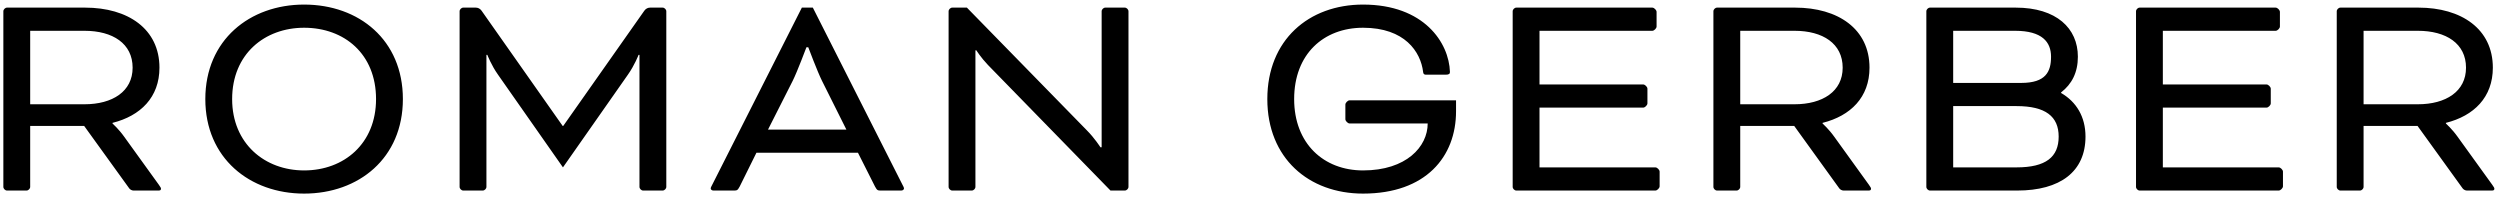 <svg width="328" height="26" viewBox="0 0 328 26" fill="none" xmlns="http://www.w3.org/2000/svg">
<path d="M0.44 24.52V1.48C0.44 1.24 0.68 1 0.92 1H11.16C16.8 1 20.92 3.8 20.92 8.88C20.92 12.76 18.44 15.2 14.76 16.12V16.2C14.76 16.2 15.6 16.96 16.28 17.92L20.84 24.24C21.08 24.56 21.12 24.68 21.12 24.76C21.12 24.92 21.04 25 20.8 25H17.52C17.32 25 17.08 24.88 16.96 24.72L11.04 16.52H3.96V24.52C3.96 24.76 3.72 25 3.48 25H0.92C0.68 25 0.44 24.76 0.44 24.52ZM11.08 4.04H3.96V13.68H11.08C14.76 13.68 17.4 12 17.4 8.88C17.4 5.72 14.8 4.04 11.08 4.04ZM39.898 0.6C47.097 0.6 52.858 5.24 52.858 13C52.858 20.76 47.057 25.4 39.898 25.4C32.778 25.4 26.938 20.76 26.938 13C26.938 5.24 32.778 0.6 39.898 0.6ZM39.898 3.64C34.737 3.64 30.457 7.08 30.457 13C30.457 18.84 34.737 22.36 39.898 22.36C45.138 22.36 49.337 18.84 49.337 13C49.337 7.08 45.178 3.64 39.898 3.64ZM85.299 1H86.939C87.179 1 87.419 1.24 87.419 1.48V24.52C87.419 24.76 87.179 25 86.939 25H84.379C84.139 25 83.899 24.76 83.899 24.52V7.2H83.779C83.779 7.2 83.259 8.56 82.379 9.8L73.859 21.96L65.339 9.8C64.459 8.56 63.939 7.2 63.939 7.2H63.819V24.52C63.819 24.76 63.579 25 63.339 25H60.779C60.539 25 60.299 24.76 60.299 24.52V1.48C60.299 1.24 60.539 1 60.779 1H62.419C62.699 1 62.979 1.12 63.179 1.4L73.819 16.52H73.899L84.539 1.4C84.739 1.12 85.019 1 85.299 1ZM114.804 24.48L112.564 20.04H99.244L97.044 24.48C96.764 25 96.684 25 96.204 25H93.604C93.364 25 93.244 24.84 93.244 24.72C93.244 24.6 93.364 24.4 93.444 24.24L105.204 1H106.644L118.404 24.24C118.484 24.4 118.604 24.6 118.604 24.72C118.604 24.84 118.484 25 118.244 25H115.644C115.164 25 115.084 25 114.804 24.48ZM104.004 10.6L100.764 17H111.044L107.844 10.6C107.244 9.4 106.044 6.2 106.044 6.2H105.804C105.804 6.2 104.604 9.4 104.004 10.6ZM145.696 25L129.616 8.52C128.696 7.56 128.096 6.6 128.096 6.6H127.976V24.52C127.976 24.76 127.736 25 127.496 25H124.936C124.696 25 124.456 24.76 124.456 24.52V1.48C124.456 1.24 124.696 1 124.936 1H126.856L142.576 17.08C143.616 18.12 144.376 19.32 144.376 19.32H144.536V1.48C144.536 1.24 144.776 1 145.016 1H147.576C147.816 1 148.056 1.24 148.056 1.48V24.52C148.056 24.76 147.816 25 147.576 25H145.696ZM191.033 13.16V14.6C191.033 20.56 187.073 25.4 178.833 25.4C171.713 25.4 166.273 20.76 166.273 13C166.273 5.24 171.713 0.6 178.833 0.6C186.833 0.6 190.113 5.6 190.233 9.44C190.233 9.68 190.113 9.8 189.673 9.8H187.153C186.953 9.8 186.753 9.8 186.713 9.44C186.393 6.8 184.313 3.64 178.833 3.64C173.673 3.64 169.793 7.08 169.793 13C169.793 18.84 173.673 22.36 178.833 22.36C184.513 22.36 187.313 19.24 187.313 16.2H177.073C176.833 16.2 176.513 15.88 176.513 15.64V13.72C176.513 13.48 176.833 13.16 177.073 13.16H191.033ZM215.583 14.12H201.983V21.96H217.183C217.423 21.96 217.743 22.28 217.743 22.52V24.44C217.743 24.68 217.423 25 217.183 25H198.943C198.703 25 198.463 24.76 198.463 24.52V1.48C198.463 1.24 198.703 1 198.943 1H216.783C217.023 1 217.343 1.32 217.343 1.56V3.48C217.343 3.72 217.023 4.04 216.783 4.04H201.983V11.08H215.583C215.823 11.08 216.143 11.4 216.143 11.64V13.56C216.143 13.8 215.823 14.12 215.583 14.12ZM224.799 24.52V1.48C224.799 1.24 225.039 1 225.279 1H235.519C241.159 1 245.279 3.8 245.279 8.88C245.279 12.76 242.799 15.2 239.119 16.12V16.2C239.119 16.2 239.959 16.96 240.639 17.92L245.199 24.24C245.439 24.56 245.479 24.68 245.479 24.76C245.479 24.92 245.399 25 245.159 25H241.879C241.679 25 241.439 24.88 241.319 24.72L235.399 16.52H228.319V24.52C228.319 24.76 228.079 25 227.839 25H225.279C225.039 25 224.799 24.76 224.799 24.52ZM235.439 4.04H228.319V13.68H235.439C239.119 13.68 241.759 12 241.759 8.88C241.759 5.72 239.159 4.04 235.439 4.04ZM264.657 25H253.217C252.977 25 252.737 24.76 252.737 24.52V1.48C252.737 1.24 252.977 1 253.217 1H264.457C269.817 1 272.617 3.72 272.617 7.44C272.617 9.52 271.817 11.04 270.417 12.12V12.2C272.417 13.36 273.617 15.32 273.617 17.92C273.617 22.52 270.297 25 264.657 25ZM256.257 21.96H264.577C268.417 21.96 270.097 20.6 270.097 17.92C270.097 15.28 268.377 13.92 264.577 13.92H256.257V21.96ZM264.377 4.04H256.257V10.88H265.177C268.417 10.88 269.097 9.4 269.097 7.44C269.097 5.52 267.937 4.04 264.377 4.04ZM297.365 14.12H283.765V21.96H298.965C299.205 21.96 299.525 22.28 299.525 22.52V24.44C299.525 24.68 299.205 25 298.965 25H280.725C280.485 25 280.245 24.76 280.245 24.52V1.48C280.245 1.24 280.485 1 280.725 1H298.565C298.805 1 299.125 1.32 299.125 1.56V3.48C299.125 3.72 298.805 4.04 298.565 4.04H283.765V11.08H297.365C297.605 11.08 297.925 11.4 297.925 11.64V13.56C297.925 13.8 297.605 14.12 297.365 14.12ZM306.581 24.52V1.48C306.581 1.24 306.821 1 307.061 1H317.301C322.941 1 327.061 3.8 327.061 8.88C327.061 12.76 324.581 15.2 320.901 16.12V16.2C320.901 16.2 321.741 16.96 322.421 17.92L326.981 24.24C327.221 24.56 327.261 24.68 327.261 24.76C327.261 24.92 327.181 25 326.941 25H323.661C323.461 25 323.221 24.88 323.101 24.72L317.181 16.52H310.101V24.52C310.101 24.76 309.861 25 309.621 25H307.061C306.821 25 306.581 24.76 306.581 24.52ZM317.221 4.04H310.101V13.68H317.221C320.901 13.68 323.541 12 323.541 8.88C323.541 5.72 320.941 4.04 317.221 4.04Z" fill="black"/>
</svg>

